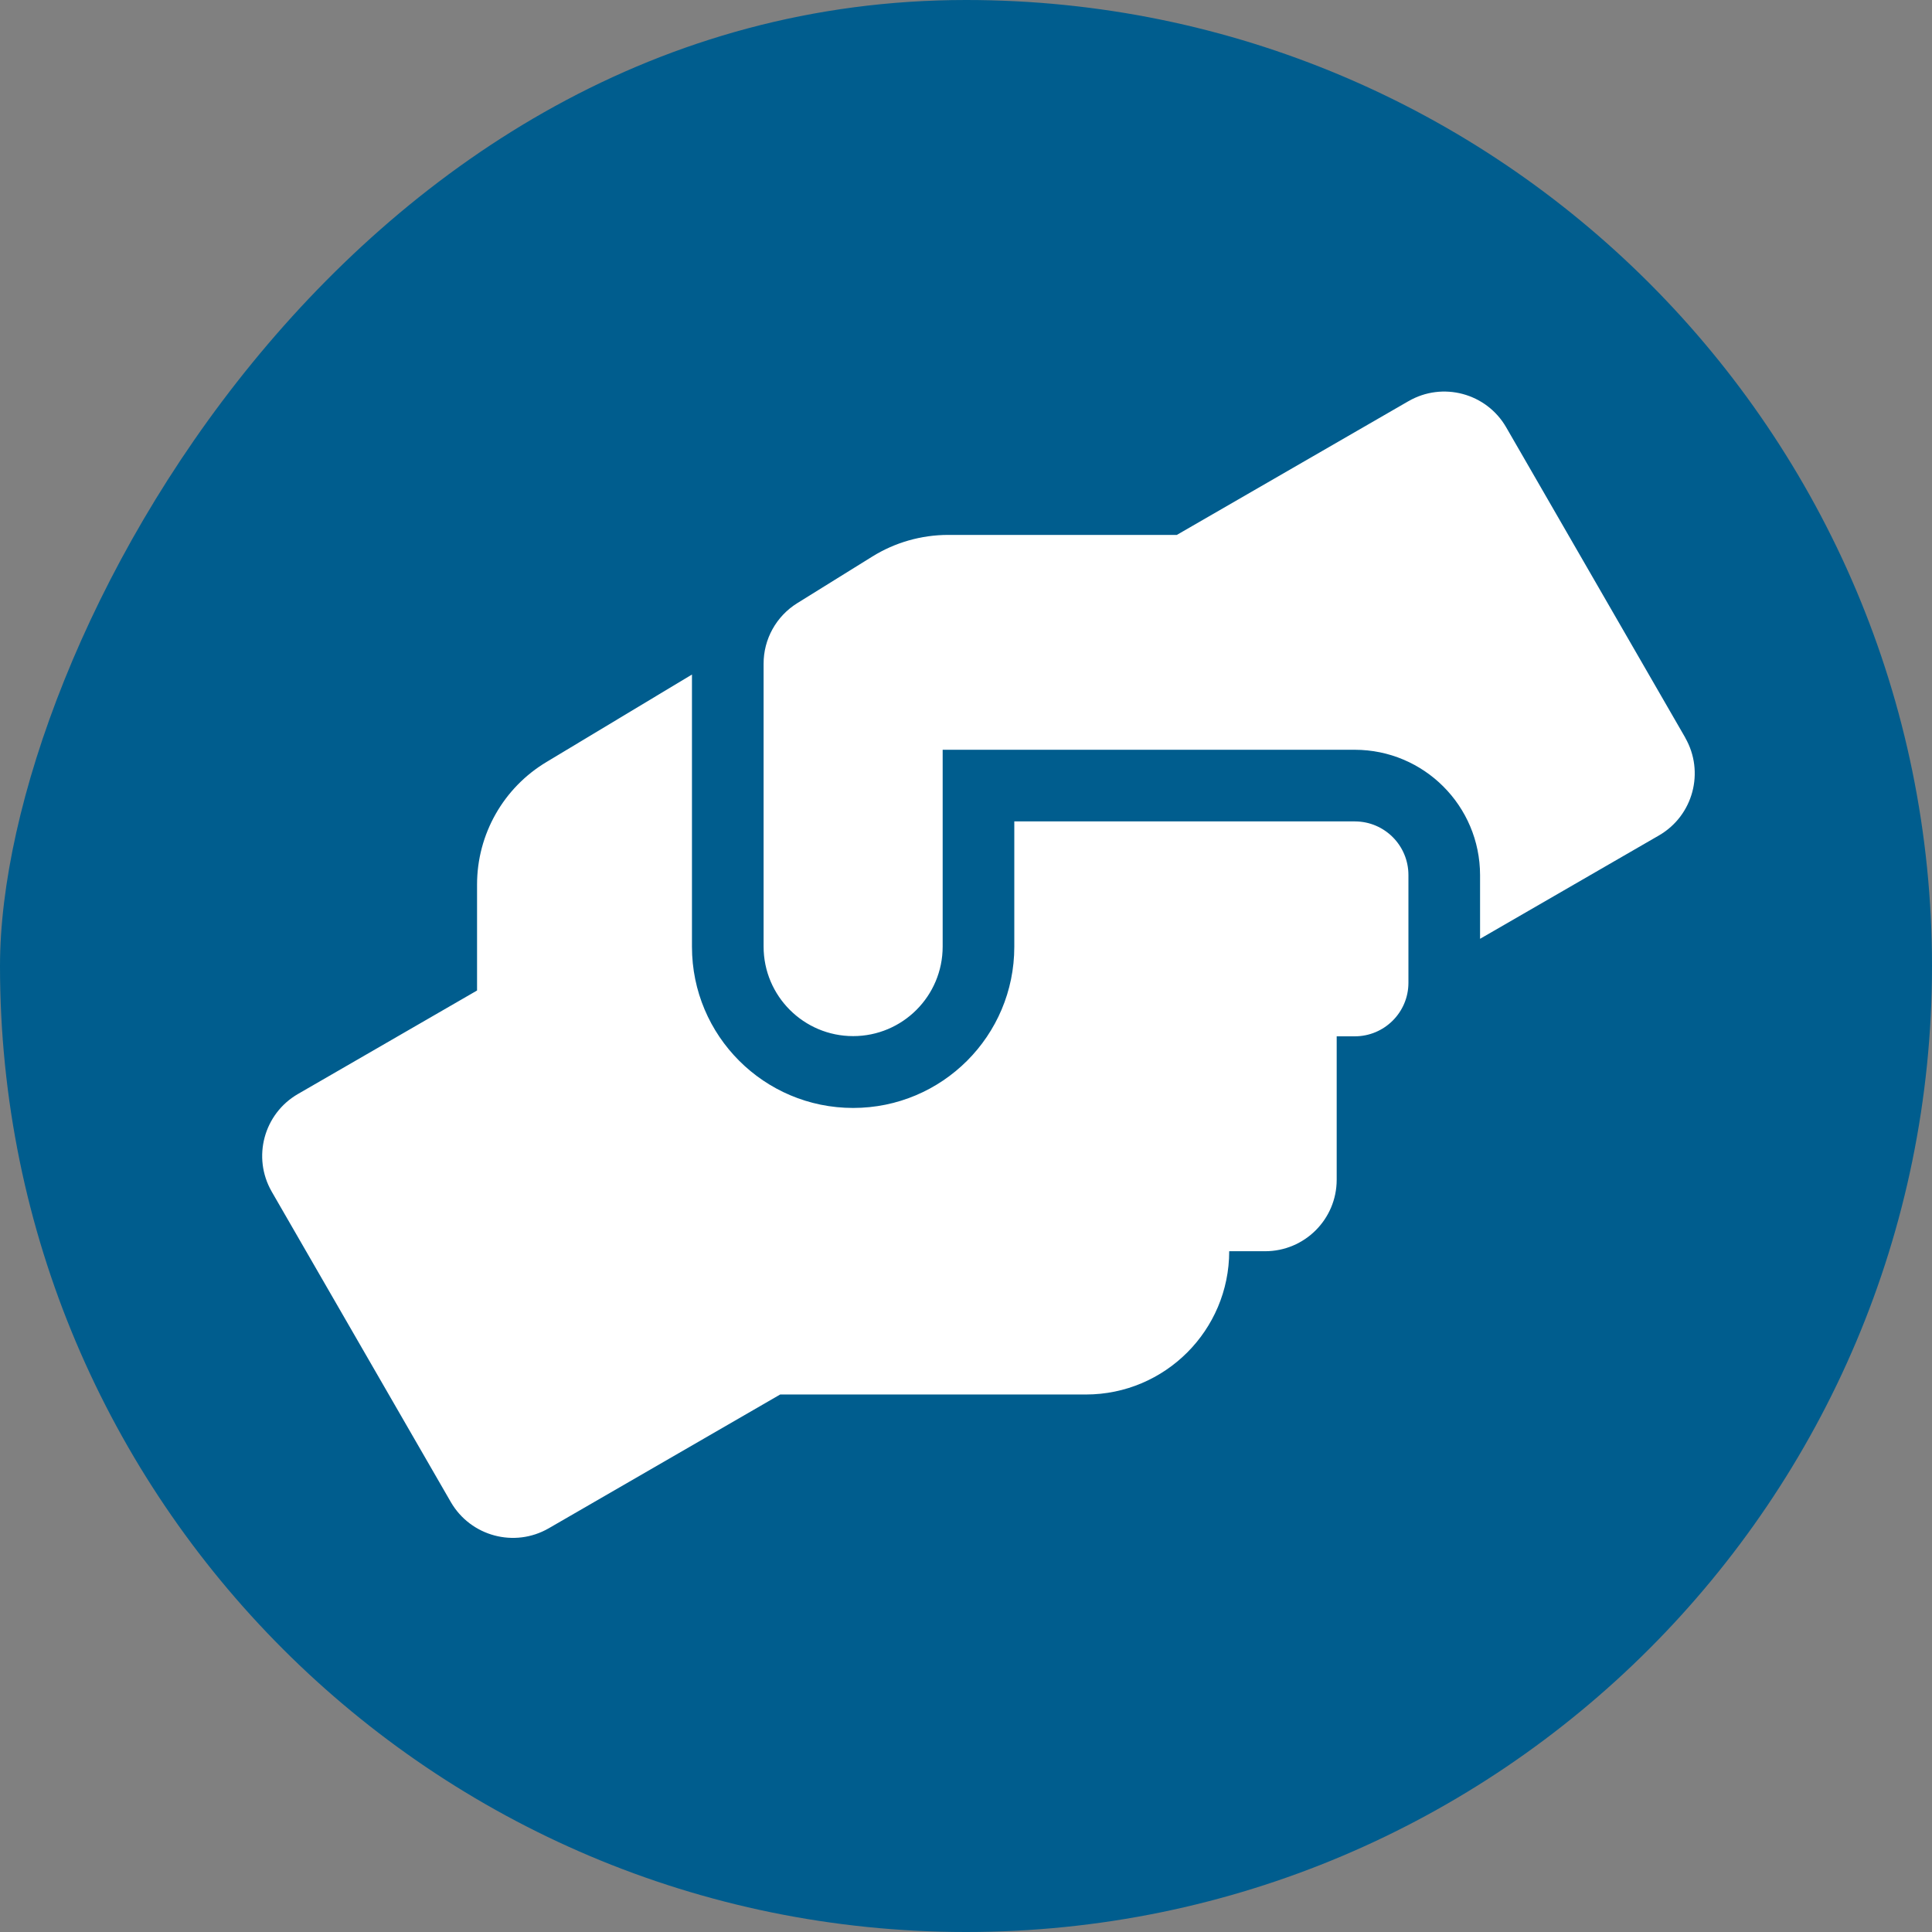 <?xml version="1.0" encoding="UTF-8" standalone="no"?><!DOCTYPE svg PUBLIC "-//W3C//DTD SVG 1.1//EN" "http://www.w3.org/Graphics/SVG/1.1/DTD/svg11.dtd"><svg width="100%" height="100%" viewBox="0 0 38 38" version="1.1" xmlns="http://www.w3.org/2000/svg" xmlns:xlink="http://www.w3.org/1999/xlink" xml:space="preserve" xmlns:serif="http://www.serif.com/" style="fill-rule:evenodd;clip-rule:evenodd;stroke-linejoin:round;stroke-miterlimit:2;"><rect x="0" y="0" width="38" height="38" fill="#808080" stroke="none"/><g id="icon_hulp"><path d="M19,0c10.493,0 19,8.506 19,19c-0,10.493 -8.507,19 -19,19c-10.493,0 -19,-8.507 -19,-19c-0,-6.295 6.894,-19 19,-19" style="fill:#005d8e;fill-rule:nonzero;"/><path d="M33.147,14.509l-3.522,-6.104c-0.389,-0.674 -1.252,-0.904 -1.924,-0.513l-0.001,-0l-4.553,2.629l-4.5,-0c-0.527,0.001 -1.044,0.148 -1.492,0.427l-1.475,0.916c-0.412,0.256 -0.663,0.708 -0.661,1.193l0,5.561c0,0.972 0.789,1.761 1.761,1.761c0.973,-0 1.761,-0.789 1.761,-1.761l0,-3.871l8.104,-0c1.361,-0 2.465,1.103 2.466,2.466l-0,1.252l3.522,-2.035c0.67,-0.39 0.899,-1.248 0.513,-1.92l0.001,-0.001Zm-6.496,1.647l-6.701,-0l0,2.466c0,1.751 -1.419,3.17 -3.17,3.17c-1.751,-0 -3.17,-1.419 -3.17,-3.17l0,-5.355l-2.857,1.718c-0.85,0.507 -1.37,1.423 -1.37,2.413l0,2.084l-3.522,2.035c-0.672,0.388 -0.904,1.247 -0.517,1.92c0,0.001 0.001,0.002 0.002,0.004l3.522,6.104c0.39,0.672 1.251,0.903 1.924,0.515l4.553,-2.632l6.014,-0c1.556,-0.001 2.817,-1.263 2.818,-2.818l0.704,-0c0.778,0.001 1.409,-0.628 1.41,-1.405l-0,-2.822l0.354,-0c0.581,0.001 1.056,-0.469 1.057,-1.051l-0,-2.119c0.001,-0.583 -0.469,-1.055 -1.051,-1.057Z" style="fill:#fff;fill-rule:nonzero;"/></g></svg>
